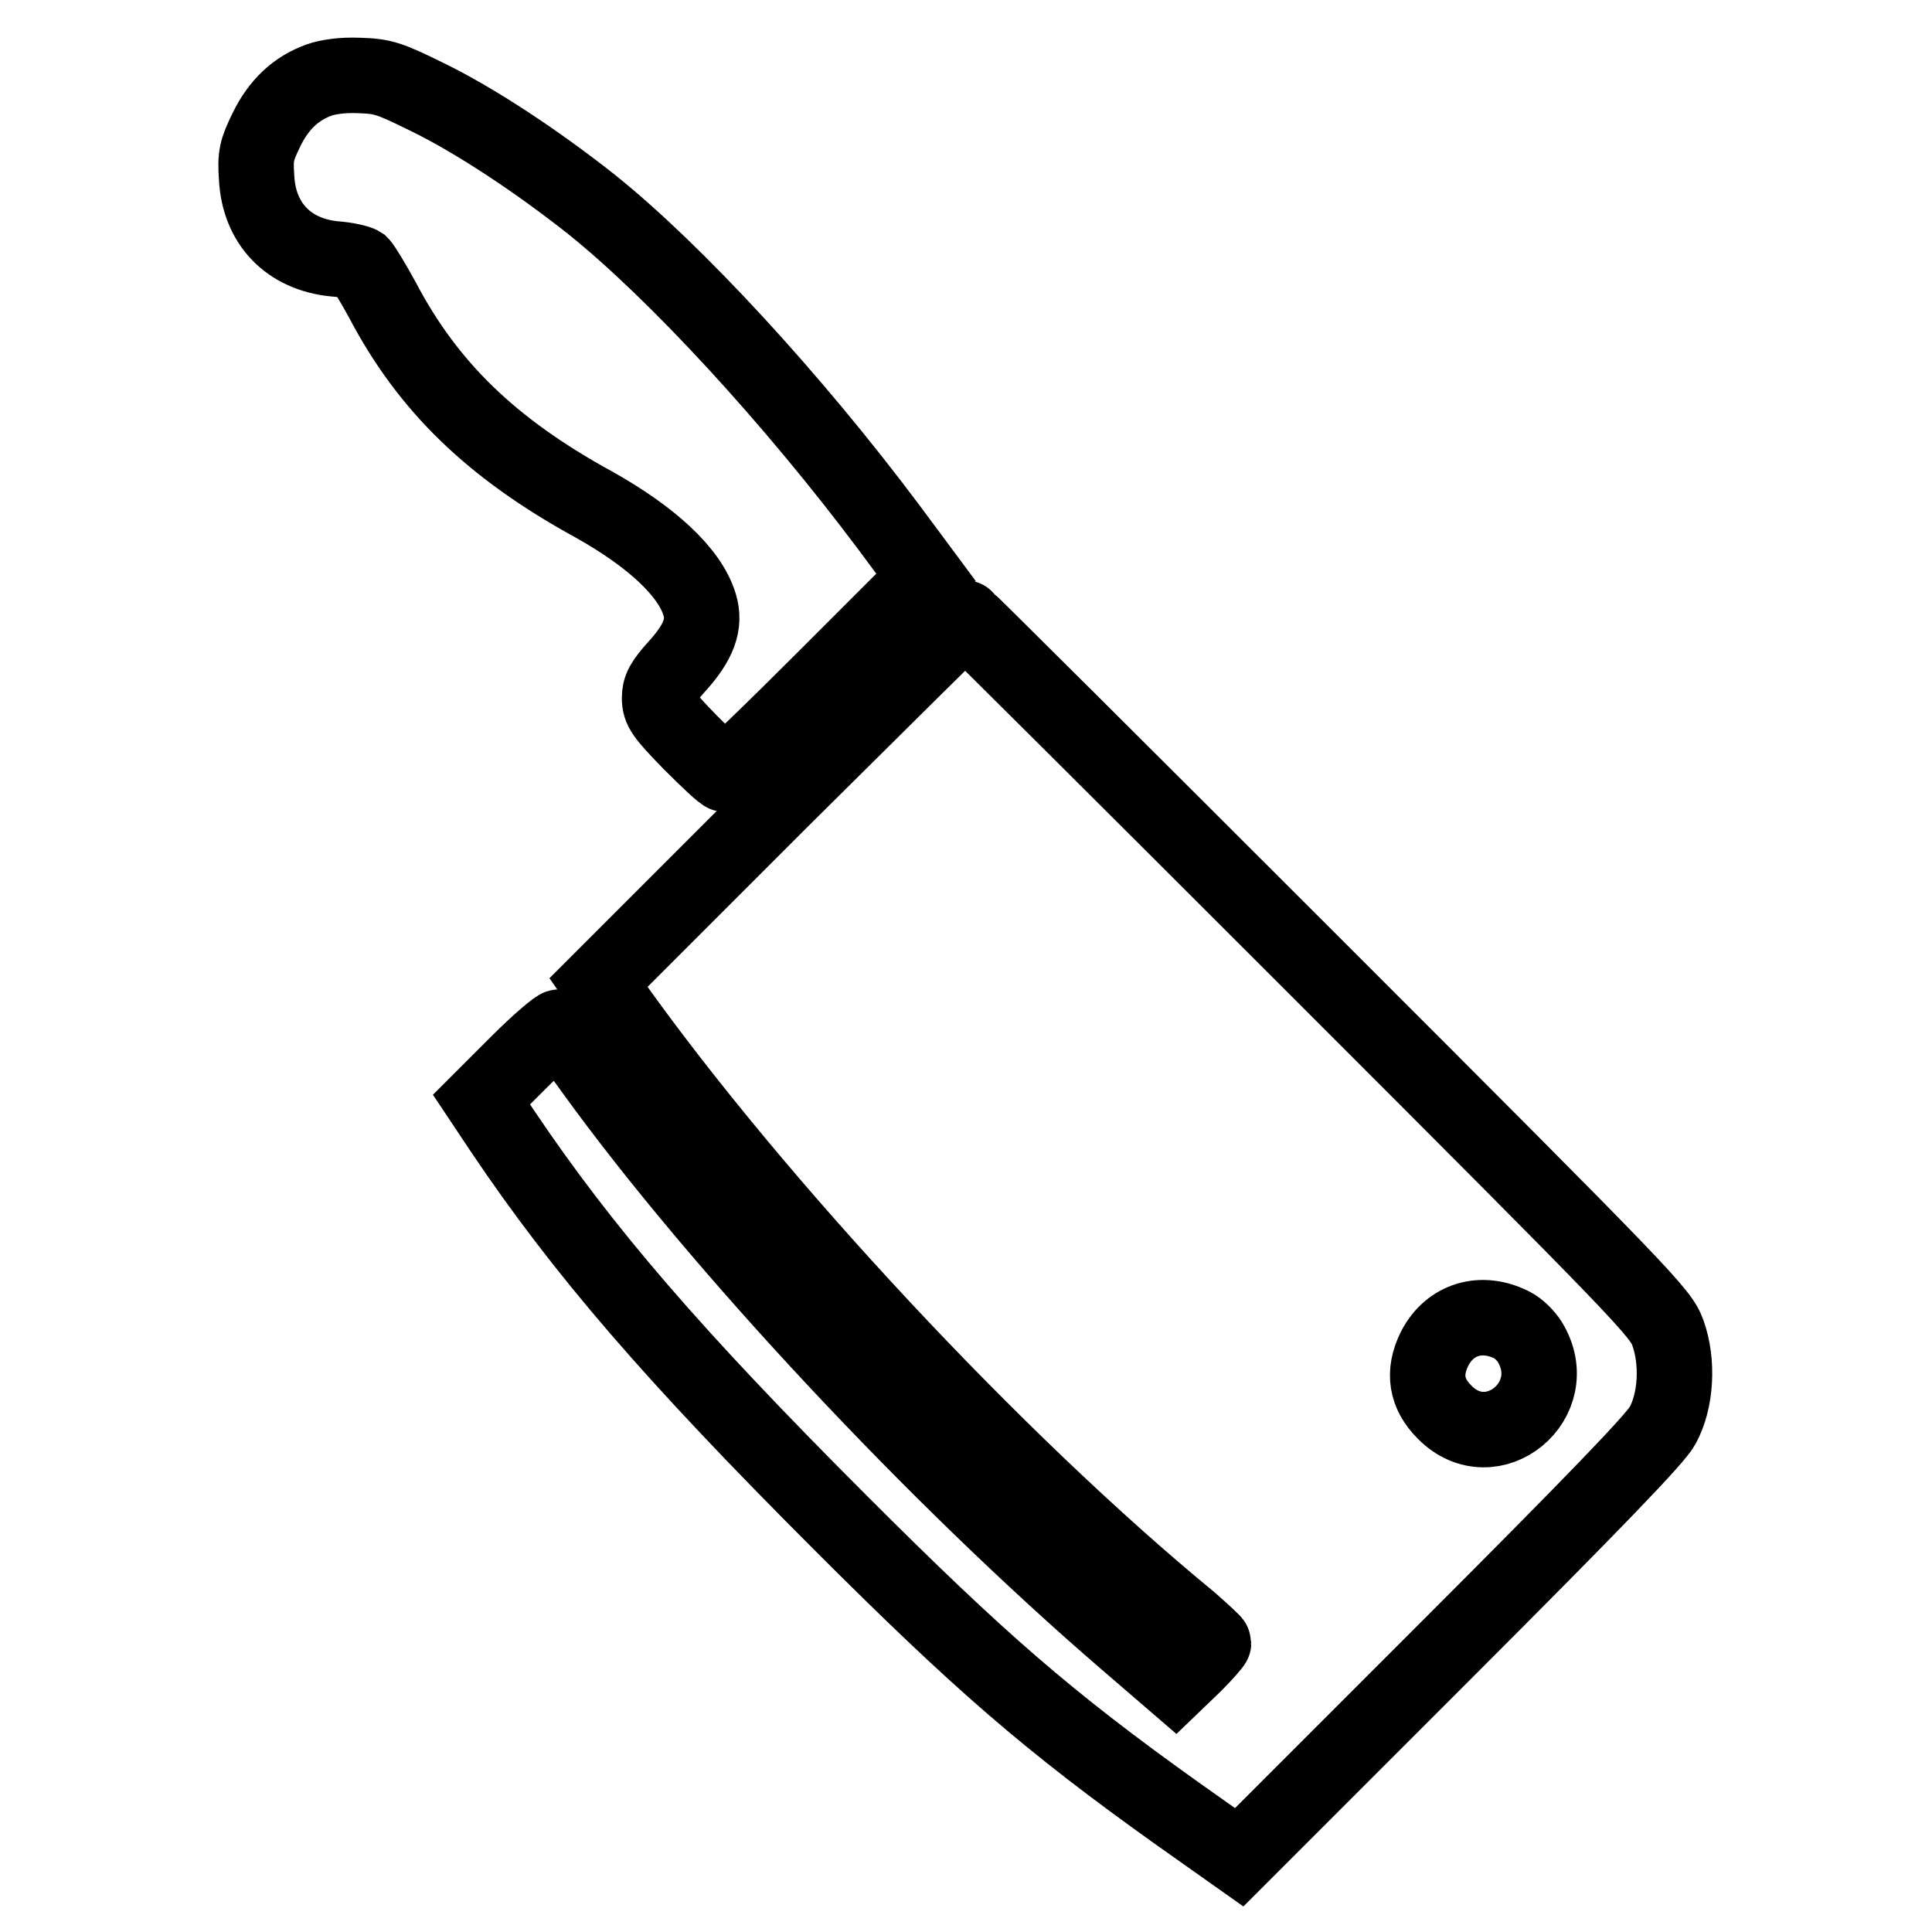 <?xml version="1.0" encoding="utf-8"?>
<!-- Svg Vector Icons : http://www.onlinewebfonts.com/icon -->
<!DOCTYPE svg PUBLIC "-//W3C//DTD SVG 1.1//EN" "http://www.w3.org/Graphics/SVG/1.1/DTD/svg11.dtd">
<svg version="1.1" xmlns="http://www.w3.org/2000/svg" xmlns:xlink="http://www.w3.org/1999/xlink" x="0px" y="0px" viewBox="0 0 256 256" enable-background="new 0 0 256 256" xml:space="preserve">
<g><g><g><path stroke-width="10" fill-opacity="0" stroke="#000000"  d="M42.3,10.6c-3.1,1.1-5.4,3.3-7,6.6c-1.3,2.7-1.5,3.4-1.3,6.3c0.3,6.2,4.3,10.2,10.3,10.8c1.6,0.1,3.2,0.5,3.5,0.7c0.3,0.3,1.6,2.4,2.9,4.8c6,11.4,14.4,19.6,27.9,27c7.7,4.3,12.8,9,14.1,13.3c0.8,2.6-0.1,5-3,8.2c-1.9,2.1-2.3,2.9-2.3,4.2c0,1.5,0.5,2.2,4.1,5.9c2.3,2.3,4.3,4.2,4.6,4.2c0.3,0,6.4-5.9,13.6-13.1l13-13l-4.9-6.6C105,52.8,89.5,36,78.4,27.1c-7.2-5.7-15.5-11.2-21.9-14.3c-4.9-2.4-5.7-2.7-8.9-2.8C45.4,9.9,43.4,10.2,42.3,10.6z"/><path stroke-width="10" fill-opacity="0" stroke="#000000"  d="M103.5,106l-24.2,24.2l1.6,2.3c19,26.8,51.1,61.2,76.8,82.3c1.7,1.5,3.1,2.8,3.1,2.9s-1.1,1.4-2.5,2.8l-2.6,2.5l-6.5-5.6c-25.2-21.7-53.9-52.4-70.6-75.5c-2.2-3.1-4.2-5.6-4.5-5.8c-0.2-0.1-2.7,2-5.4,4.7l-4.9,4.9l2.8,4.2c10.7,15.9,22.6,29.7,44.8,51.9c18.4,18.4,27.5,26.3,44.6,38.5l8.2,5.8l27.4-27.4c19.6-19.6,27.8-28.1,28.7-29.8c1.8-3.3,2.1-8.4,0.7-12.3c-1-2.7-2.6-4.4-47-48.8c-25.2-25.2-46-45.9-46.1-45.9C127.9,81.8,116.9,92.7,103.5,106z M200.4,175.6c0.8,0.4,1.8,1.4,2.3,2.2c4.7,7.7-5,15.7-11.3,9.3c-2.4-2.4-2.9-5.2-1.3-8.4C192.1,174.8,196.3,173.5,200.4,175.6z"/></g></g></g>
</svg>